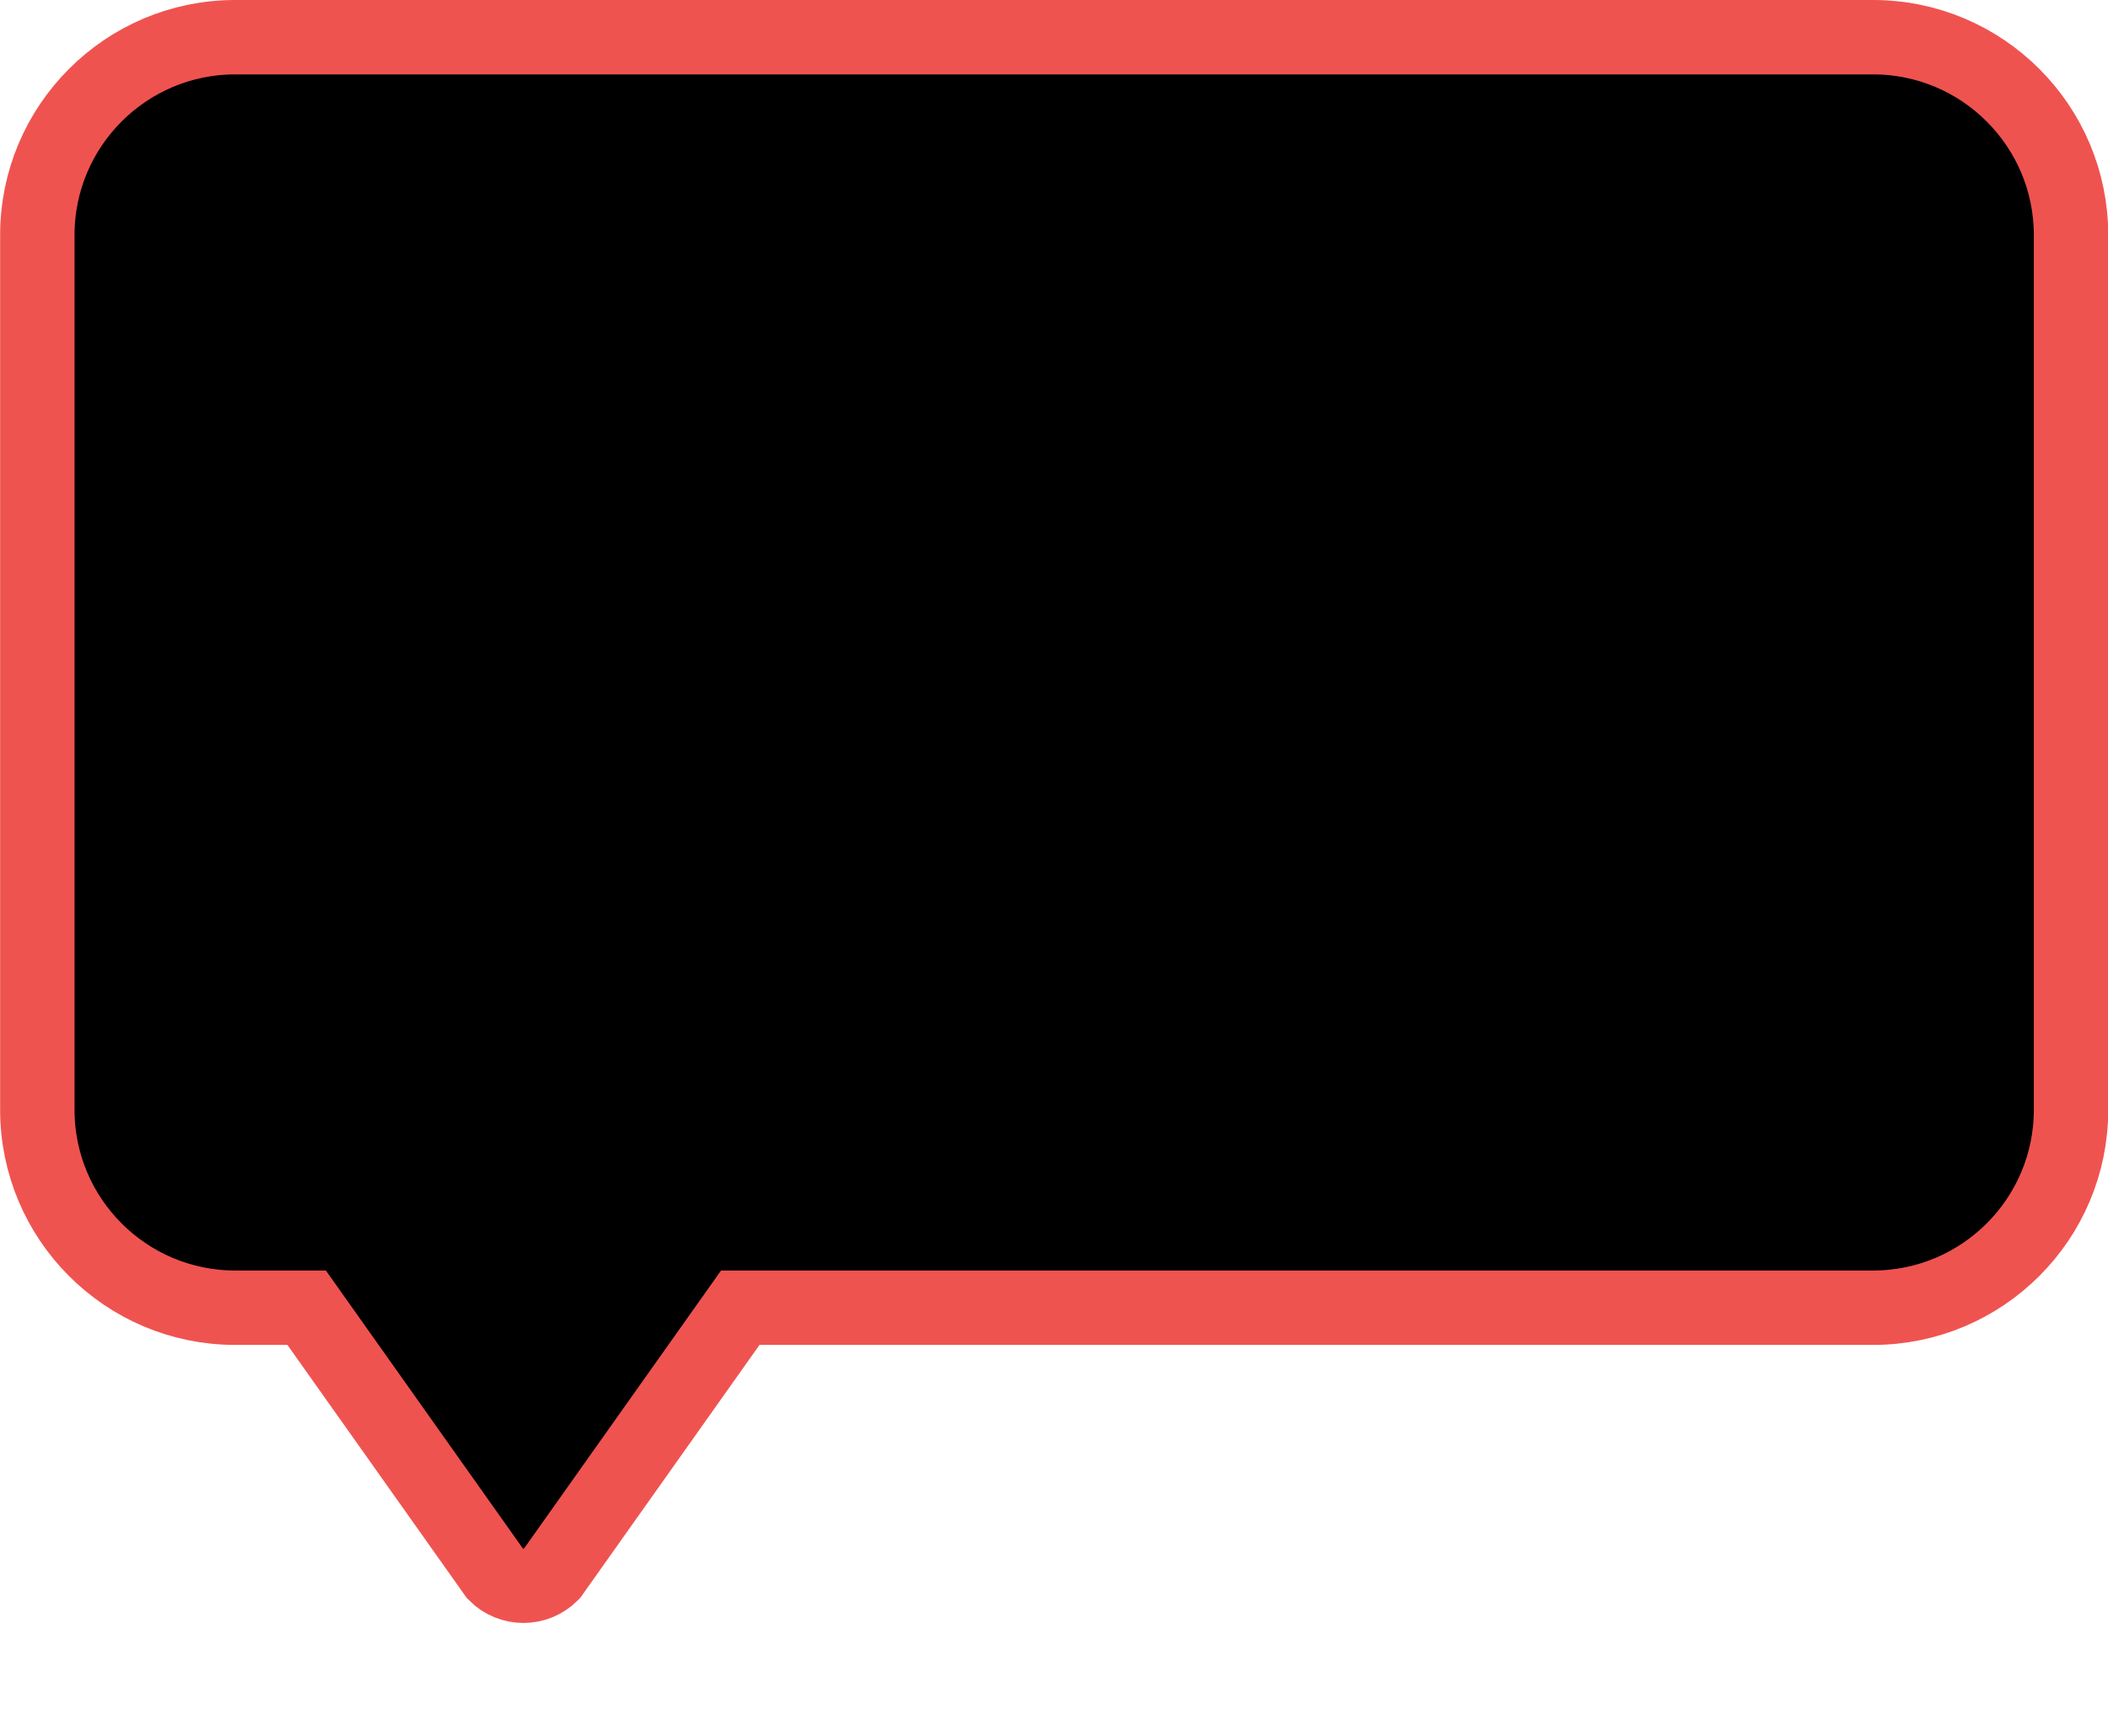 <svg width="17" height="14" viewBox="0 0 17 14" fill="none" xmlns="http://www.w3.org/2000/svg">
<path d="M1.897 0.3H15.105C15.986 0.3 16.702 1.015 16.702 1.897V8.95C16.702 9.832 15.986 10.547 15.105 10.547H5.97L4.448 12.695C4.322 12.821 4.12 12.821 3.995 12.695L2.473 10.547H1.897C1.016 10.547 0.301 9.832 0.301 8.95V1.896C0.301 1.015 1.016 0.3 1.897 0.3Z" fill="black" stroke="#EF5350" stroke-width="0.6"/>
</svg>
